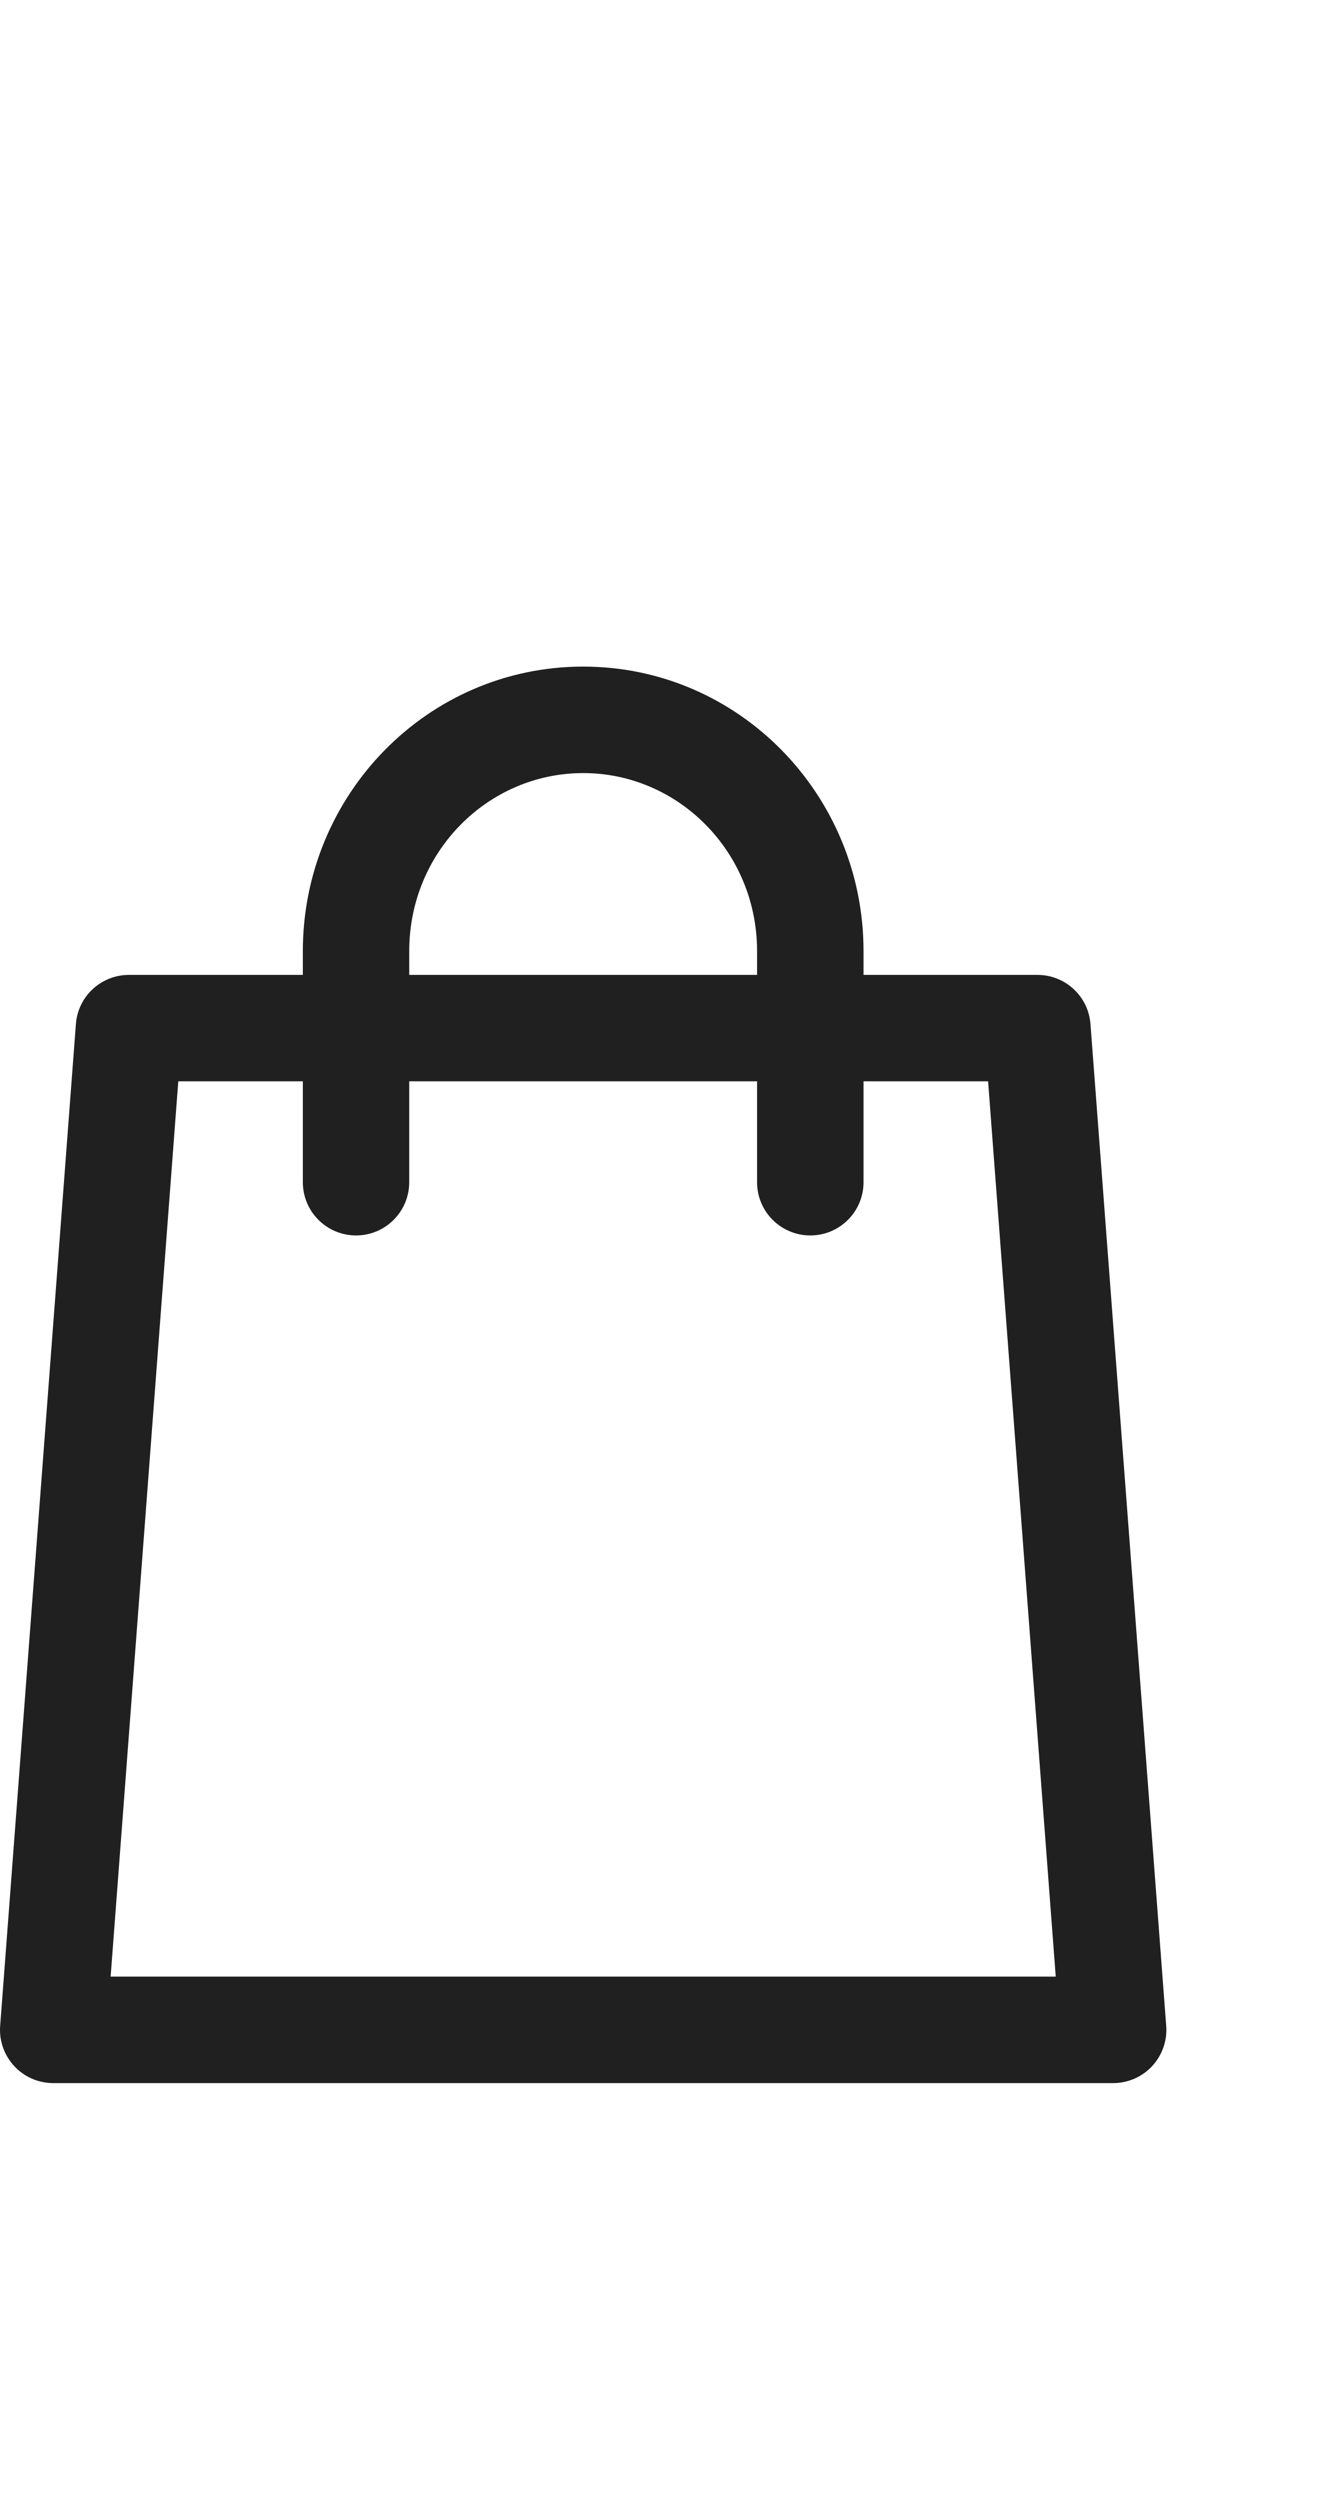<svg width="16" height="30" viewBox="0 0 16 30" fill="none" xmlns="http://www.w3.org/2000/svg">
<path fill-rule="evenodd" clip-rule="evenodd" d="M4.912 11.414C4.912 10.223 5.857 9.278 7 9.278C8.142 9.278 9.087 10.223 9.087 11.414V11.7H4.912V11.414ZM3.635 12.977V14.188C3.635 14.541 3.921 14.827 4.274 14.827C4.626 14.827 4.912 14.541 4.912 14.188V12.977H9.087V14.188C9.087 14.541 9.373 14.827 9.726 14.827C10.079 14.827 10.365 14.541 10.365 14.188V12.977H11.86L12.672 23.722H1.328L2.14 12.977H3.635ZM3.635 11.7V11.414C3.635 9.539 5.131 8 7 8C8.869 8 10.365 9.539 10.365 11.414V11.7H12.452C12.787 11.7 13.064 11.957 13.089 12.29L13.998 24.313C14.012 24.49 13.95 24.665 13.83 24.795C13.709 24.926 13.539 25 13.361 25H0.639C0.461 25 0.291 24.926 0.17 24.795C0.05 24.665 -0.012 24.49 0.002 24.313L0.911 12.29C0.936 11.957 1.213 11.7 1.548 11.7H3.635Z" fill="#202020"/>
</svg>
